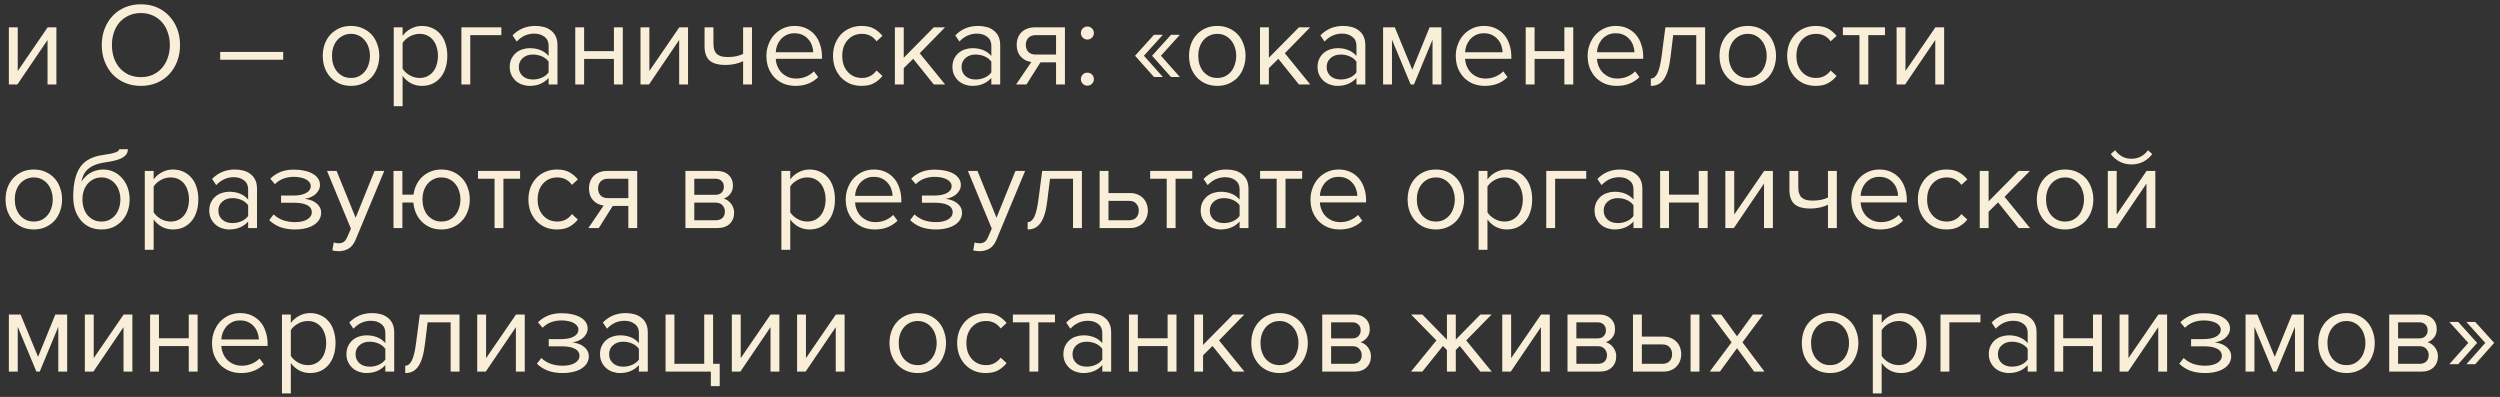 <?xml version="1.0" encoding="UTF-8"?> <svg xmlns="http://www.w3.org/2000/svg" width="296" height="47" viewBox="0 0 296 47" fill="none"><rect x="0" y="0" width="296" height="47" fill="#333333" stroke="none"/> <path d="M1.05 10V3.238H2.1V8.404L5.642 3.238H6.678V10H5.628V4.736L2.058 10H1.05ZM16.682 10.168C15.991 10.168 15.361 10.047 14.792 9.804C14.223 9.561 13.733 9.225 13.322 8.796C12.921 8.357 12.608 7.844 12.384 7.256C12.16 6.668 12.048 6.029 12.048 5.338C12.048 4.647 12.16 4.008 12.384 3.42C12.608 2.832 12.921 2.323 13.322 1.894C13.733 1.455 14.223 1.115 14.792 0.872C15.361 0.629 15.991 0.508 16.682 0.508C17.373 0.508 18.003 0.629 18.572 0.872C19.141 1.115 19.627 1.455 20.028 1.894C20.439 2.323 20.756 2.832 20.98 3.42C21.204 4.008 21.316 4.647 21.316 5.338C21.316 6.029 21.204 6.668 20.98 7.256C20.756 7.844 20.439 8.357 20.028 8.796C19.627 9.225 19.141 9.561 18.572 9.804C18.003 10.047 17.373 10.168 16.682 10.168ZM16.682 9.132C17.205 9.132 17.676 9.039 18.096 8.852C18.516 8.656 18.875 8.39 19.174 8.054C19.473 7.709 19.701 7.307 19.86 6.85C20.028 6.383 20.112 5.879 20.112 5.338C20.112 4.797 20.028 4.293 19.86 3.826C19.701 3.359 19.473 2.958 19.174 2.622C18.875 2.286 18.516 2.025 18.096 1.838C17.676 1.642 17.205 1.544 16.682 1.544C16.159 1.544 15.683 1.642 15.254 1.838C14.834 2.025 14.475 2.286 14.176 2.622C13.877 2.958 13.649 3.359 13.49 3.826C13.331 4.293 13.252 4.797 13.252 5.338C13.252 5.879 13.331 6.383 13.49 6.85C13.649 7.307 13.877 7.709 14.176 8.054C14.475 8.39 14.834 8.656 15.254 8.852C15.683 9.039 16.159 9.132 16.682 9.132ZM26.068 7.074V6.15H33.53V7.074H26.068ZM41.561 10.168C41.047 10.168 40.581 10.075 40.161 9.888C39.75 9.701 39.4 9.449 39.111 9.132C38.821 8.805 38.597 8.427 38.439 7.998C38.289 7.569 38.215 7.107 38.215 6.612C38.215 6.127 38.289 5.669 38.439 5.24C38.597 4.801 38.821 4.423 39.111 4.106C39.4 3.789 39.75 3.537 40.161 3.35C40.581 3.163 41.047 3.07 41.561 3.07C42.074 3.07 42.536 3.163 42.947 3.35C43.367 3.537 43.721 3.789 44.011 4.106C44.3 4.423 44.519 4.801 44.669 5.24C44.827 5.669 44.907 6.127 44.907 6.612C44.907 7.107 44.827 7.569 44.669 7.998C44.519 8.427 44.3 8.805 44.011 9.132C43.721 9.449 43.367 9.701 42.947 9.888C42.536 10.075 42.074 10.168 41.561 10.168ZM41.561 9.23C41.925 9.23 42.242 9.16 42.513 9.02C42.793 8.871 43.026 8.679 43.213 8.446C43.409 8.203 43.553 7.923 43.647 7.606C43.749 7.289 43.801 6.957 43.801 6.612C43.801 6.267 43.749 5.94 43.647 5.632C43.553 5.315 43.409 5.039 43.213 4.806C43.026 4.563 42.793 4.372 42.513 4.232C42.242 4.083 41.925 4.008 41.561 4.008C41.197 4.008 40.875 4.083 40.595 4.232C40.315 4.372 40.077 4.563 39.881 4.806C39.694 5.039 39.549 5.315 39.447 5.632C39.353 5.94 39.307 6.267 39.307 6.612C39.307 6.957 39.353 7.289 39.447 7.606C39.549 7.923 39.694 8.203 39.881 8.446C40.077 8.679 40.315 8.871 40.595 9.02C40.875 9.16 41.197 9.23 41.561 9.23ZM49.95 10.168C49.484 10.168 49.054 10.065 48.662 9.86C48.27 9.655 47.939 9.361 47.668 8.978V12.576H46.618V3.238H47.668V4.246C47.911 3.901 48.233 3.621 48.634 3.406C49.036 3.182 49.474 3.07 49.95 3.07C50.398 3.07 50.804 3.154 51.168 3.322C51.542 3.481 51.859 3.714 52.12 4.022C52.391 4.321 52.596 4.689 52.736 5.128C52.886 5.567 52.96 6.061 52.96 6.612C52.96 7.163 52.886 7.657 52.736 8.096C52.596 8.535 52.391 8.908 52.12 9.216C51.859 9.524 51.542 9.762 51.168 9.93C50.804 10.089 50.398 10.168 49.95 10.168ZM49.684 9.23C50.02 9.23 50.324 9.165 50.594 9.034C50.865 8.903 51.094 8.721 51.28 8.488C51.467 8.255 51.607 7.979 51.7 7.662C51.803 7.335 51.854 6.985 51.854 6.612C51.854 6.239 51.803 5.893 51.7 5.576C51.607 5.259 51.467 4.983 51.28 4.75C51.094 4.517 50.865 4.335 50.594 4.204C50.324 4.073 50.02 4.008 49.684 4.008C49.264 4.008 48.868 4.115 48.494 4.33C48.13 4.535 47.855 4.787 47.668 5.086V8.138C47.855 8.437 48.13 8.693 48.494 8.908C48.868 9.123 49.264 9.23 49.684 9.23ZM59.362 4.162H55.68V10H54.63V3.238H59.362V4.162ZM64.956 10V9.23C64.386 9.855 63.64 10.168 62.716 10.168C62.426 10.168 62.142 10.121 61.862 10.028C61.582 9.935 61.33 9.795 61.106 9.608C60.882 9.412 60.7 9.174 60.56 8.894C60.42 8.614 60.35 8.292 60.35 7.928C60.35 7.555 60.42 7.228 60.56 6.948C60.7 6.668 60.882 6.435 61.106 6.248C61.33 6.061 61.582 5.926 61.862 5.842C62.142 5.749 62.426 5.702 62.716 5.702C63.182 5.702 63.602 5.777 63.976 5.926C64.358 6.075 64.685 6.309 64.956 6.626V5.408C64.956 4.951 64.792 4.601 64.466 4.358C64.148 4.106 63.742 3.98 63.248 3.98C62.454 3.98 61.764 4.293 61.176 4.918L60.686 4.19C61.404 3.443 62.305 3.07 63.388 3.07C63.742 3.07 64.078 3.112 64.396 3.196C64.713 3.28 64.988 3.415 65.222 3.602C65.464 3.779 65.656 4.013 65.796 4.302C65.936 4.591 66.006 4.941 66.006 5.352V10H64.956ZM63.094 9.412C63.467 9.412 63.817 9.342 64.144 9.202C64.48 9.062 64.75 8.852 64.956 8.572V7.298C64.75 7.018 64.48 6.808 64.144 6.668C63.817 6.528 63.467 6.458 63.094 6.458C62.599 6.458 62.198 6.598 61.89 6.878C61.582 7.149 61.428 7.503 61.428 7.942C61.428 8.371 61.582 8.726 61.89 9.006C62.198 9.277 62.599 9.412 63.094 9.412ZM68.111 10V3.238H69.16V6.052H72.689V3.238H73.739V10H72.689V6.976H69.16V10H68.111ZM75.835 10V3.238H76.885V8.404L80.427 3.238H81.463V10H80.413V4.736L76.843 10H75.835ZM84.47 3.238V5.142C84.47 5.459 84.507 5.721 84.582 5.926C84.656 6.131 84.764 6.295 84.904 6.416C85.053 6.537 85.235 6.626 85.45 6.682C85.664 6.729 85.912 6.752 86.192 6.752C86.546 6.752 86.882 6.719 87.2 6.654C87.517 6.579 87.778 6.491 87.984 6.388V3.238H89.034V10H87.984V7.242C87.732 7.373 87.424 7.48 87.06 7.564C86.696 7.648 86.318 7.69 85.926 7.69C85.039 7.69 84.4 7.513 84.008 7.158C83.616 6.803 83.42 6.239 83.42 5.464V3.238H84.47ZM94.186 10.168C93.682 10.168 93.22 10.084 92.8 9.916C92.38 9.739 92.016 9.496 91.708 9.188C91.409 8.871 91.171 8.497 90.994 8.068C90.826 7.629 90.742 7.144 90.742 6.612C90.742 6.127 90.826 5.669 90.994 5.24C91.162 4.801 91.391 4.423 91.68 4.106C91.979 3.789 92.329 3.537 92.73 3.35C93.141 3.163 93.589 3.07 94.074 3.07C94.587 3.07 95.045 3.163 95.446 3.35C95.847 3.537 96.188 3.793 96.468 4.12C96.748 4.447 96.958 4.834 97.098 5.282C97.247 5.721 97.322 6.192 97.322 6.696V6.962H91.848C91.867 7.279 91.937 7.583 92.058 7.872C92.179 8.152 92.343 8.399 92.548 8.614C92.763 8.819 93.015 8.987 93.304 9.118C93.593 9.239 93.92 9.3 94.284 9.3C94.676 9.3 95.054 9.225 95.418 9.076C95.782 8.927 96.099 8.717 96.37 8.446L96.874 9.132C96.538 9.468 96.146 9.725 95.698 9.902C95.25 10.079 94.746 10.168 94.186 10.168ZM96.286 6.192C96.286 5.94 96.239 5.683 96.146 5.422C96.062 5.151 95.927 4.909 95.74 4.694C95.563 4.47 95.334 4.288 95.054 4.148C94.774 4.008 94.443 3.938 94.06 3.938C93.696 3.938 93.379 4.008 93.108 4.148C92.837 4.288 92.609 4.465 92.422 4.68C92.245 4.895 92.105 5.137 92.002 5.408C91.909 5.669 91.857 5.931 91.848 6.192H96.286ZM102.005 10.168C101.501 10.168 101.039 10.079 100.619 9.902C100.208 9.715 99.853 9.463 99.555 9.146C99.265 8.829 99.037 8.455 98.869 8.026C98.71 7.587 98.631 7.116 98.631 6.612C98.631 6.108 98.71 5.641 98.869 5.212C99.037 4.783 99.265 4.409 99.555 4.092C99.853 3.775 100.208 3.527 100.619 3.35C101.039 3.163 101.501 3.07 102.005 3.07C102.621 3.07 103.12 3.182 103.503 3.406C103.895 3.63 104.221 3.91 104.483 4.246L103.783 4.89C103.559 4.582 103.302 4.358 103.013 4.218C102.733 4.078 102.415 4.008 102.061 4.008C101.697 4.008 101.37 4.073 101.081 4.204C100.801 4.335 100.558 4.517 100.353 4.75C100.147 4.983 99.989 5.259 99.877 5.576C99.774 5.893 99.723 6.239 99.723 6.612C99.723 6.985 99.774 7.335 99.877 7.662C99.989 7.979 100.147 8.255 100.353 8.488C100.558 8.721 100.801 8.903 101.081 9.034C101.37 9.165 101.697 9.23 102.061 9.23C102.77 9.23 103.344 8.936 103.783 8.348L104.483 8.992C104.221 9.328 103.895 9.608 103.503 9.832C103.12 10.056 102.621 10.168 102.005 10.168ZM110.56 10L108.124 6.962L107.004 8.068V10H105.954V3.238H107.004V6.836L110.56 3.238H111.89L108.894 6.304L111.904 10H110.56ZM117.374 10V9.23C116.804 9.855 116.058 10.168 115.134 10.168C114.844 10.168 114.56 10.121 114.28 10.028C114 9.935 113.748 9.795 113.524 9.608C113.3 9.412 113.118 9.174 112.978 8.894C112.838 8.614 112.768 8.292 112.768 7.928C112.768 7.555 112.838 7.228 112.978 6.948C113.118 6.668 113.3 6.435 113.524 6.248C113.748 6.061 114 5.926 114.28 5.842C114.56 5.749 114.844 5.702 115.134 5.702C115.6 5.702 116.02 5.777 116.394 5.926C116.776 6.075 117.103 6.309 117.374 6.626V5.408C117.374 4.951 117.21 4.601 116.884 4.358C116.566 4.106 116.16 3.98 115.666 3.98C114.872 3.98 114.182 4.293 113.594 4.918L113.104 4.19C113.822 3.443 114.723 3.07 115.806 3.07C116.16 3.07 116.496 3.112 116.814 3.196C117.131 3.28 117.406 3.415 117.64 3.602C117.882 3.779 118.074 4.013 118.214 4.302C118.354 4.591 118.424 4.941 118.424 5.352V10H117.374ZM115.512 9.412C115.885 9.412 116.235 9.342 116.562 9.202C116.898 9.062 117.168 8.852 117.374 8.572V7.298C117.168 7.018 116.898 6.808 116.562 6.668C116.235 6.528 115.885 6.458 115.512 6.458C115.017 6.458 114.616 6.598 114.308 6.878C114 7.149 113.846 7.503 113.846 7.942C113.846 8.371 114 8.726 114.308 9.006C114.616 9.277 115.017 9.412 115.512 9.412ZM120.305 10L122.111 7.34C121.607 7.275 121.191 7.065 120.865 6.71C120.538 6.346 120.375 5.879 120.375 5.31C120.375 5.021 120.421 4.75 120.515 4.498C120.608 4.246 120.743 4.027 120.921 3.84C121.107 3.653 121.331 3.509 121.593 3.406C121.863 3.294 122.171 3.238 122.517 3.238H126.087V10H125.037V7.382H123.189L121.537 10H120.305ZM125.037 6.458V4.162H122.629C122.255 4.162 121.966 4.269 121.761 4.484C121.555 4.699 121.453 4.974 121.453 5.31C121.453 5.646 121.551 5.921 121.747 6.136C121.943 6.351 122.237 6.458 122.629 6.458H125.037ZM128.745 4.68C128.53 4.68 128.348 4.605 128.199 4.456C128.049 4.307 127.975 4.125 127.975 3.91C127.975 3.695 128.049 3.513 128.199 3.364C128.348 3.215 128.53 3.14 128.745 3.14C128.959 3.14 129.141 3.215 129.291 3.364C129.44 3.513 129.515 3.695 129.515 3.91C129.515 4.125 129.44 4.307 129.291 4.456C129.141 4.605 128.959 4.68 128.745 4.68ZM128.745 10.14C128.53 10.14 128.348 10.065 128.199 9.916C128.049 9.767 127.975 9.585 127.975 9.37C127.975 9.155 128.049 8.973 128.199 8.824C128.348 8.675 128.53 8.6 128.745 8.6C128.959 8.6 129.141 8.675 129.291 8.824C129.44 8.973 129.515 9.155 129.515 9.37C129.515 9.585 129.44 9.767 129.291 9.916C129.141 10.065 128.959 10.14 128.745 10.14ZM138.647 9.118L136.407 6.598L138.647 4.12H139.697L137.457 6.598L139.697 9.118H138.647ZM136.631 9.118L134.391 6.598L136.631 4.12H137.681L135.441 6.598L137.681 9.118H136.631ZM144.127 10.168C143.614 10.168 143.147 10.075 142.727 9.888C142.316 9.701 141.966 9.449 141.677 9.132C141.388 8.805 141.164 8.427 141.005 7.998C140.856 7.569 140.781 7.107 140.781 6.612C140.781 6.127 140.856 5.669 141.005 5.24C141.164 4.801 141.388 4.423 141.677 4.106C141.966 3.789 142.316 3.537 142.727 3.35C143.147 3.163 143.614 3.07 144.127 3.07C144.64 3.07 145.102 3.163 145.513 3.35C145.933 3.537 146.288 3.789 146.577 4.106C146.866 4.423 147.086 4.801 147.235 5.24C147.394 5.669 147.473 6.127 147.473 6.612C147.473 7.107 147.394 7.569 147.235 7.998C147.086 8.427 146.866 8.805 146.577 9.132C146.288 9.449 145.933 9.701 145.513 9.888C145.102 10.075 144.64 10.168 144.127 10.168ZM144.127 9.23C144.491 9.23 144.808 9.16 145.079 9.02C145.359 8.871 145.592 8.679 145.779 8.446C145.975 8.203 146.12 7.923 146.213 7.606C146.316 7.289 146.367 6.957 146.367 6.612C146.367 6.267 146.316 5.94 146.213 5.632C146.12 5.315 145.975 5.039 145.779 4.806C145.592 4.563 145.359 4.372 145.079 4.232C144.808 4.083 144.491 4.008 144.127 4.008C143.763 4.008 143.441 4.083 143.161 4.232C142.881 4.372 142.643 4.563 142.447 4.806C142.26 5.039 142.116 5.315 142.013 5.632C141.92 5.94 141.873 6.267 141.873 6.612C141.873 6.957 141.92 7.289 142.013 7.606C142.116 7.923 142.26 8.203 142.447 8.446C142.643 8.679 142.881 8.871 143.161 9.02C143.441 9.16 143.763 9.23 144.127 9.23ZM153.791 10L151.355 6.962L150.235 8.068V10H149.185V3.238H150.235V6.836L153.791 3.238H155.121L152.125 6.304L155.135 10H153.791ZM160.604 10V9.23C160.035 9.855 159.288 10.168 158.364 10.168C158.075 10.168 157.79 10.121 157.51 10.028C157.23 9.935 156.978 9.795 156.754 9.608C156.53 9.412 156.348 9.174 156.208 8.894C156.068 8.614 155.998 8.292 155.998 7.928C155.998 7.555 156.068 7.228 156.208 6.948C156.348 6.668 156.53 6.435 156.754 6.248C156.978 6.061 157.23 5.926 157.51 5.842C157.79 5.749 158.075 5.702 158.364 5.702C158.831 5.702 159.251 5.777 159.624 5.926C160.007 6.075 160.334 6.309 160.604 6.626V5.408C160.604 4.951 160.441 4.601 160.114 4.358C159.797 4.106 159.391 3.98 158.896 3.98C158.103 3.98 157.412 4.293 156.824 4.918L156.334 4.19C157.053 3.443 157.954 3.07 159.036 3.07C159.391 3.07 159.727 3.112 160.044 3.196C160.362 3.28 160.637 3.415 160.87 3.602C161.113 3.779 161.304 4.013 161.444 4.302C161.584 4.591 161.654 4.941 161.654 5.352V10H160.604ZM158.742 9.412C159.116 9.412 159.466 9.342 159.792 9.202C160.128 9.062 160.399 8.852 160.604 8.572V7.298C160.399 7.018 160.128 6.808 159.792 6.668C159.466 6.528 159.116 6.458 158.742 6.458C158.248 6.458 157.846 6.598 157.538 6.878C157.23 7.149 157.076 7.503 157.076 7.942C157.076 8.371 157.23 8.726 157.538 9.006C157.846 9.277 158.248 9.412 158.742 9.412ZM169.611 10V4.694L167.413 10H167.021L164.809 4.694V10H163.759V3.238H165.145L167.217 8.25L169.261 3.238H170.661V10H169.611ZM175.807 10.168C175.303 10.168 174.841 10.084 174.421 9.916C174.001 9.739 173.637 9.496 173.329 9.188C173.03 8.871 172.792 8.497 172.615 8.068C172.447 7.629 172.363 7.144 172.363 6.612C172.363 6.127 172.447 5.669 172.615 5.24C172.783 4.801 173.012 4.423 173.301 4.106C173.6 3.789 173.95 3.537 174.351 3.35C174.762 3.163 175.21 3.07 175.695 3.07C176.208 3.07 176.666 3.163 177.067 3.35C177.468 3.537 177.809 3.793 178.089 4.12C178.369 4.447 178.579 4.834 178.719 5.282C178.868 5.721 178.943 6.192 178.943 6.696V6.962H173.469C173.488 7.279 173.558 7.583 173.679 7.872C173.8 8.152 173.964 8.399 174.169 8.614C174.384 8.819 174.636 8.987 174.925 9.118C175.214 9.239 175.541 9.3 175.905 9.3C176.297 9.3 176.675 9.225 177.039 9.076C177.403 8.927 177.72 8.717 177.991 8.446L178.495 9.132C178.159 9.468 177.767 9.725 177.319 9.902C176.871 10.079 176.367 10.168 175.807 10.168ZM177.907 6.192C177.907 5.94 177.86 5.683 177.767 5.422C177.683 5.151 177.548 4.909 177.361 4.694C177.184 4.47 176.955 4.288 176.675 4.148C176.395 4.008 176.064 3.938 175.681 3.938C175.317 3.938 175 4.008 174.729 4.148C174.458 4.288 174.23 4.465 174.043 4.68C173.866 4.895 173.726 5.137 173.623 5.408C173.53 5.669 173.478 5.931 173.469 6.192H177.907ZM180.644 10V3.238H181.694V6.052H185.222V3.238H186.272V10H185.222V6.976H181.694V10H180.644ZM191.42 10.168C190.916 10.168 190.454 10.084 190.034 9.916C189.614 9.739 189.25 9.496 188.942 9.188C188.644 8.871 188.406 8.497 188.228 8.068C188.06 7.629 187.976 7.144 187.976 6.612C187.976 6.127 188.06 5.669 188.228 5.24C188.396 4.801 188.625 4.423 188.914 4.106C189.213 3.789 189.563 3.537 189.964 3.35C190.375 3.163 190.823 3.07 191.308 3.07C191.822 3.07 192.279 3.163 192.68 3.35C193.082 3.537 193.422 3.793 193.702 4.12C193.982 4.447 194.192 4.834 194.332 5.282C194.482 5.721 194.556 6.192 194.556 6.696V6.962H189.082C189.101 7.279 189.171 7.583 189.292 7.872C189.414 8.152 189.577 8.399 189.782 8.614C189.997 8.819 190.249 8.987 190.538 9.118C190.828 9.239 191.154 9.3 191.518 9.3C191.91 9.3 192.288 9.225 192.652 9.076C193.016 8.927 193.334 8.717 193.604 8.446L194.108 9.132C193.772 9.468 193.38 9.725 192.932 9.902C192.484 10.079 191.98 10.168 191.42 10.168ZM193.52 6.192C193.52 5.94 193.474 5.683 193.38 5.422C193.296 5.151 193.161 4.909 192.974 4.694C192.797 4.47 192.568 4.288 192.288 4.148C192.008 4.008 191.677 3.938 191.294 3.938C190.93 3.938 190.613 4.008 190.342 4.148C190.072 4.288 189.843 4.465 189.656 4.68C189.479 4.895 189.339 5.137 189.236 5.408C189.143 5.669 189.092 5.931 189.082 6.192H193.52ZM195.459 9.3C195.776 9.3 196.038 9.095 196.243 8.684C196.448 8.273 196.616 7.569 196.747 6.57L197.181 3.238H201.885V10H200.835V4.162H198.105L197.797 6.696C197.722 7.331 197.62 7.867 197.489 8.306C197.358 8.745 197.195 9.104 196.999 9.384C196.812 9.655 196.588 9.855 196.327 9.986C196.075 10.107 195.786 10.168 195.459 10.168V9.3ZM206.936 10.168C206.422 10.168 205.956 10.075 205.536 9.888C205.125 9.701 204.775 9.449 204.486 9.132C204.196 8.805 203.972 8.427 203.814 7.998C203.664 7.569 203.59 7.107 203.59 6.612C203.59 6.127 203.664 5.669 203.814 5.24C203.972 4.801 204.196 4.423 204.486 4.106C204.775 3.789 205.125 3.537 205.536 3.35C205.956 3.163 206.422 3.07 206.936 3.07C207.449 3.07 207.911 3.163 208.322 3.35C208.742 3.537 209.096 3.789 209.386 4.106C209.675 4.423 209.894 4.801 210.044 5.24C210.202 5.669 210.282 6.127 210.282 6.612C210.282 7.107 210.202 7.569 210.044 7.998C209.894 8.427 209.675 8.805 209.386 9.132C209.096 9.449 208.742 9.701 208.322 9.888C207.911 10.075 207.449 10.168 206.936 10.168ZM206.936 9.23C207.3 9.23 207.617 9.16 207.888 9.02C208.168 8.871 208.401 8.679 208.588 8.446C208.784 8.203 208.928 7.923 209.022 7.606C209.124 7.289 209.176 6.957 209.176 6.612C209.176 6.267 209.124 5.94 209.022 5.632C208.928 5.315 208.784 5.039 208.588 4.806C208.401 4.563 208.168 4.372 207.888 4.232C207.617 4.083 207.3 4.008 206.936 4.008C206.572 4.008 206.25 4.083 205.97 4.232C205.69 4.372 205.452 4.563 205.256 4.806C205.069 5.039 204.924 5.315 204.822 5.632C204.728 5.94 204.682 6.267 204.682 6.612C204.682 6.957 204.728 7.289 204.822 7.606C204.924 7.923 205.069 8.203 205.256 8.446C205.452 8.679 205.69 8.871 205.97 9.02C206.25 9.16 206.572 9.23 206.936 9.23ZM214.975 10.168C214.471 10.168 214.009 10.079 213.589 9.902C213.179 9.715 212.824 9.463 212.525 9.146C212.236 8.829 212.007 8.455 211.839 8.026C211.681 7.587 211.601 7.116 211.601 6.612C211.601 6.108 211.681 5.641 211.839 5.212C212.007 4.783 212.236 4.409 212.525 4.092C212.824 3.775 213.179 3.527 213.589 3.35C214.009 3.163 214.471 3.07 214.975 3.07C215.591 3.07 216.091 3.182 216.473 3.406C216.865 3.63 217.192 3.91 217.453 4.246L216.753 4.89C216.529 4.582 216.273 4.358 215.983 4.218C215.703 4.078 215.386 4.008 215.031 4.008C214.667 4.008 214.341 4.073 214.051 4.204C213.771 4.335 213.529 4.517 213.323 4.75C213.118 4.983 212.959 5.259 212.847 5.576C212.745 5.893 212.693 6.239 212.693 6.612C212.693 6.985 212.745 7.335 212.847 7.662C212.959 7.979 213.118 8.255 213.323 8.488C213.529 8.721 213.771 8.903 214.051 9.034C214.341 9.165 214.667 9.23 215.031 9.23C215.741 9.23 216.315 8.936 216.753 8.348L217.453 8.992C217.192 9.328 216.865 9.608 216.473 9.832C216.091 10.056 215.591 10.168 214.975 10.168ZM220.157 10V4.162H218.197V3.238H223.181V4.162H221.207V10H220.157ZM224.558 10V3.238H225.608V8.404L229.15 3.238H230.186V10H229.136V4.736L225.566 10H224.558ZM4.004 27.168C3.491 27.168 3.024 27.075 2.604 26.888C2.193 26.701 1.843 26.449 1.554 26.132C1.265 25.805 1.041 25.427 0.882 24.998C0.733 24.569 0.658 24.107 0.658 23.612C0.658 23.127 0.733 22.669 0.882 22.24C1.041 21.801 1.265 21.423 1.554 21.106C1.843 20.789 2.193 20.537 2.604 20.35C3.024 20.163 3.491 20.07 4.004 20.07C4.517 20.07 4.979 20.163 5.39 20.35C5.81 20.537 6.165 20.789 6.454 21.106C6.743 21.423 6.963 21.801 7.112 22.24C7.271 22.669 7.35 23.127 7.35 23.612C7.35 24.107 7.271 24.569 7.112 24.998C6.963 25.427 6.743 25.805 6.454 26.132C6.165 26.449 5.81 26.701 5.39 26.888C4.979 27.075 4.517 27.168 4.004 27.168ZM4.004 26.23C4.368 26.23 4.685 26.16 4.956 26.02C5.236 25.871 5.469 25.679 5.656 25.446C5.852 25.203 5.997 24.923 6.09 24.606C6.193 24.289 6.244 23.957 6.244 23.612C6.244 23.267 6.193 22.94 6.09 22.632C5.997 22.315 5.852 22.039 5.656 21.806C5.469 21.563 5.236 21.372 4.956 21.232C4.685 21.083 4.368 21.008 4.004 21.008C3.64 21.008 3.318 21.083 3.038 21.232C2.758 21.372 2.52 21.563 2.324 21.806C2.137 22.039 1.993 22.315 1.89 22.632C1.797 22.94 1.75 23.267 1.75 23.612C1.75 23.957 1.797 24.289 1.89 24.606C1.993 24.923 2.137 25.203 2.324 25.446C2.52 25.679 2.758 25.871 3.038 26.02C3.318 26.16 3.64 26.23 4.004 26.23ZM12.016 26.23C12.38 26.23 12.697 26.16 12.968 26.02C13.248 25.871 13.481 25.679 13.668 25.446C13.864 25.203 14.008 24.923 14.102 24.606C14.204 24.289 14.256 23.953 14.256 23.598C14.256 23.262 14.204 22.94 14.102 22.632C14.008 22.315 13.864 22.039 13.668 21.806C13.481 21.563 13.248 21.372 12.968 21.232C12.697 21.083 12.38 21.008 12.016 21.008C11.652 21.008 11.33 21.083 11.05 21.232C10.77 21.372 10.532 21.563 10.336 21.806C10.149 22.039 10.004 22.315 9.902 22.632C9.808 22.94 9.762 23.262 9.762 23.598C9.762 23.953 9.808 24.289 9.902 24.606C10.004 24.923 10.149 25.203 10.336 25.446C10.532 25.679 10.77 25.871 11.05 26.02C11.33 26.16 11.652 26.23 12.016 26.23ZM12.016 27.168C11.493 27.168 11.026 27.075 10.616 26.888C10.205 26.692 9.855 26.421 9.566 26.076C9.276 25.731 9.052 25.325 8.894 24.858C8.744 24.382 8.67 23.864 8.67 23.304C8.67 22.483 8.744 21.778 8.894 21.19C9.043 20.593 9.262 20.098 9.552 19.706C9.85 19.314 10.219 19.011 10.658 18.796C11.106 18.572 11.624 18.423 12.212 18.348C12.585 18.292 12.893 18.241 13.136 18.194C13.378 18.138 13.57 18.082 13.71 18.026C13.859 17.97 13.962 17.914 14.018 17.858C14.083 17.802 14.116 17.737 14.116 17.662H15.138C15.138 17.942 15.054 18.175 14.886 18.362C14.718 18.539 14.503 18.684 14.242 18.796C13.98 18.908 13.691 18.997 13.374 19.062C13.066 19.127 12.767 19.179 12.478 19.216C11.974 19.291 11.554 19.398 11.218 19.538C10.882 19.678 10.606 19.846 10.392 20.042C10.177 20.238 10.009 20.462 9.888 20.714C9.776 20.957 9.692 21.223 9.636 21.512C9.757 21.316 9.902 21.134 10.07 20.966C10.238 20.789 10.429 20.635 10.644 20.504C10.858 20.373 11.092 20.271 11.344 20.196C11.605 20.112 11.885 20.07 12.184 20.07C12.66 20.07 13.094 20.163 13.486 20.35C13.878 20.537 14.209 20.793 14.48 21.12C14.76 21.437 14.974 21.811 15.124 22.24C15.273 22.669 15.348 23.122 15.348 23.598C15.348 24.083 15.273 24.545 15.124 24.984C14.974 25.413 14.755 25.791 14.466 26.118C14.176 26.435 13.826 26.692 13.416 26.888C13.005 27.075 12.538 27.168 12.016 27.168ZM20.474 27.168C20.007 27.168 19.578 27.065 19.186 26.86C18.794 26.655 18.462 26.361 18.192 25.978V29.576H17.142V20.238H18.192V21.246C18.434 20.901 18.756 20.621 19.158 20.406C19.559 20.182 19.998 20.07 20.474 20.07C20.922 20.07 21.328 20.154 21.692 20.322C22.065 20.481 22.383 20.714 22.644 21.022C22.915 21.321 23.12 21.689 23.26 22.128C23.409 22.567 23.484 23.061 23.484 23.612C23.484 24.163 23.409 24.657 23.26 25.096C23.12 25.535 22.915 25.908 22.644 26.216C22.383 26.524 22.065 26.762 21.692 26.93C21.328 27.089 20.922 27.168 20.474 27.168ZM20.208 26.23C20.544 26.23 20.847 26.165 21.118 26.034C21.389 25.903 21.617 25.721 21.804 25.488C21.991 25.255 22.131 24.979 22.224 24.662C22.326 24.335 22.378 23.985 22.378 23.612C22.378 23.239 22.326 22.893 22.224 22.576C22.131 22.259 21.991 21.983 21.804 21.75C21.617 21.517 21.389 21.335 21.118 21.204C20.847 21.073 20.544 21.008 20.208 21.008C19.788 21.008 19.391 21.115 19.018 21.33C18.654 21.535 18.378 21.787 18.192 22.086V25.138C18.378 25.437 18.654 25.693 19.018 25.908C19.391 26.123 19.788 26.23 20.208 26.23ZM29.381 27V26.23C28.812 26.855 28.066 27.168 27.142 27.168C26.852 27.168 26.567 27.121 26.288 27.028C26.008 26.935 25.756 26.795 25.532 26.608C25.308 26.412 25.125 26.174 24.985 25.894C24.846 25.614 24.776 25.292 24.776 24.928C24.776 24.555 24.846 24.228 24.985 23.948C25.125 23.668 25.308 23.435 25.532 23.248C25.756 23.061 26.008 22.926 26.288 22.842C26.567 22.749 26.852 22.702 27.142 22.702C27.608 22.702 28.028 22.777 28.401 22.926C28.784 23.075 29.111 23.309 29.381 23.626V22.408C29.381 21.951 29.218 21.601 28.892 21.358C28.574 21.106 28.168 20.98 27.674 20.98C26.88 20.98 26.189 21.293 25.602 21.918L25.111 21.19C25.83 20.443 26.731 20.07 27.814 20.07C28.168 20.07 28.504 20.112 28.822 20.196C29.139 20.28 29.414 20.415 29.648 20.602C29.89 20.779 30.081 21.013 30.221 21.302C30.361 21.591 30.431 21.941 30.431 22.352V27H29.381ZM27.52 26.412C27.893 26.412 28.243 26.342 28.57 26.202C28.905 26.062 29.176 25.852 29.381 25.572V24.298C29.176 24.018 28.905 23.808 28.57 23.668C28.243 23.528 27.893 23.458 27.52 23.458C27.025 23.458 26.623 23.598 26.316 23.878C26.008 24.149 25.854 24.503 25.854 24.942C25.854 25.371 26.008 25.726 26.316 26.006C26.623 26.277 27.025 26.412 27.52 26.412ZM34.93 27.168C34.249 27.168 33.652 27.07 33.138 26.874C32.634 26.669 32.214 26.398 31.878 26.062L32.396 25.39C32.714 25.689 33.087 25.917 33.516 26.076C33.955 26.225 34.426 26.3 34.93 26.3C35.537 26.3 36.018 26.193 36.372 25.978C36.736 25.763 36.918 25.479 36.918 25.124C36.918 24.919 36.862 24.746 36.75 24.606C36.638 24.457 36.484 24.34 36.288 24.256C36.102 24.163 35.878 24.097 35.616 24.06C35.364 24.023 35.089 24.004 34.79 24.004H33.278V23.15H34.79C35.07 23.15 35.332 23.127 35.574 23.08C35.817 23.033 36.027 22.963 36.204 22.87C36.391 22.777 36.536 22.66 36.638 22.52C36.741 22.38 36.792 22.212 36.792 22.016C36.792 21.857 36.741 21.713 36.638 21.582C36.536 21.442 36.396 21.325 36.218 21.232C36.05 21.139 35.845 21.069 35.602 21.022C35.36 20.966 35.098 20.938 34.818 20.938C33.876 20.938 33.12 21.227 32.55 21.806L32.004 21.162C32.322 20.835 32.709 20.574 33.166 20.378C33.624 20.182 34.16 20.084 34.776 20.084C35.234 20.084 35.649 20.126 36.022 20.21C36.405 20.285 36.732 20.401 37.002 20.56C37.282 20.709 37.497 20.896 37.646 21.12C37.805 21.344 37.884 21.601 37.884 21.89C37.884 22.142 37.824 22.366 37.702 22.562C37.59 22.758 37.446 22.926 37.268 23.066C37.091 23.197 36.895 23.304 36.68 23.388C36.466 23.463 36.26 23.514 36.064 23.542C36.26 23.561 36.47 23.603 36.694 23.668C36.928 23.733 37.142 23.836 37.338 23.976C37.534 24.107 37.698 24.275 37.828 24.48C37.959 24.676 38.024 24.914 38.024 25.194C38.024 25.474 37.954 25.735 37.814 25.978C37.674 26.221 37.469 26.431 37.198 26.608C36.937 26.785 36.615 26.921 36.232 27.014C35.85 27.117 35.416 27.168 34.93 27.168ZM39.518 28.694C39.592 28.731 39.686 28.759 39.798 28.778C39.91 28.797 40.008 28.806 40.092 28.806C40.325 28.806 40.521 28.755 40.68 28.652C40.838 28.559 40.978 28.372 41.1 28.092L41.548 27.07L38.72 20.238H39.854L42.108 25.782L44.348 20.238H45.496L42.108 28.372C41.902 28.867 41.632 29.217 41.296 29.422C40.96 29.627 40.568 29.735 40.12 29.744C40.008 29.744 39.877 29.735 39.728 29.716C39.578 29.697 39.452 29.674 39.35 29.646L39.518 28.694ZM52.261 27.168C51.785 27.168 51.351 27.089 50.959 26.93C50.567 26.762 50.226 26.533 49.937 26.244C49.648 25.955 49.419 25.619 49.251 25.236C49.083 24.844 48.98 24.424 48.943 23.976H47.641V27H46.591V20.238H47.641V23.052H48.957C49.013 22.632 49.13 22.24 49.307 21.876C49.484 21.512 49.713 21.199 49.993 20.938C50.282 20.667 50.614 20.457 50.987 20.308C51.37 20.149 51.794 20.07 52.261 20.07C52.774 20.07 53.236 20.163 53.647 20.35C54.067 20.537 54.422 20.789 54.711 21.106C55.01 21.423 55.234 21.801 55.383 22.24C55.542 22.669 55.621 23.127 55.621 23.612C55.621 24.107 55.542 24.569 55.383 24.998C55.234 25.427 55.01 25.805 54.711 26.132C54.422 26.449 54.067 26.701 53.647 26.888C53.236 27.075 52.774 27.168 52.261 27.168ZM52.261 26.23C52.625 26.23 52.947 26.16 53.227 26.02C53.507 25.871 53.74 25.679 53.927 25.446C54.123 25.203 54.268 24.923 54.361 24.606C54.464 24.289 54.515 23.957 54.515 23.612C54.515 23.267 54.464 22.94 54.361 22.632C54.268 22.315 54.123 22.039 53.927 21.806C53.74 21.563 53.507 21.372 53.227 21.232C52.947 21.083 52.625 21.008 52.261 21.008C51.906 21.008 51.589 21.083 51.309 21.232C51.029 21.372 50.791 21.563 50.595 21.806C50.408 22.039 50.264 22.315 50.161 22.632C50.068 22.94 50.021 23.267 50.021 23.612C50.021 23.957 50.068 24.289 50.161 24.606C50.264 24.923 50.408 25.203 50.595 25.446C50.791 25.679 51.029 25.871 51.309 26.02C51.589 26.16 51.906 26.23 52.261 26.23ZM58.555 27V21.162H56.595V20.238H61.579V21.162H59.605V27H58.555ZM65.938 27.168C65.434 27.168 64.972 27.079 64.552 26.902C64.142 26.715 63.787 26.463 63.488 26.146C63.199 25.829 62.97 25.455 62.802 25.026C62.644 24.587 62.564 24.116 62.564 23.612C62.564 23.108 62.644 22.641 62.802 22.212C62.97 21.783 63.199 21.409 63.488 21.092C63.787 20.775 64.142 20.527 64.552 20.35C64.972 20.163 65.434 20.07 65.938 20.07C66.554 20.07 67.054 20.182 67.436 20.406C67.828 20.63 68.155 20.91 68.416 21.246L67.716 21.89C67.492 21.582 67.236 21.358 66.946 21.218C66.666 21.078 66.349 21.008 65.994 21.008C65.63 21.008 65.304 21.073 65.014 21.204C64.734 21.335 64.492 21.517 64.286 21.75C64.081 21.983 63.922 22.259 63.81 22.576C63.708 22.893 63.656 23.239 63.656 23.612C63.656 23.985 63.708 24.335 63.81 24.662C63.922 24.979 64.081 25.255 64.286 25.488C64.492 25.721 64.734 25.903 65.014 26.034C65.304 26.165 65.63 26.23 65.994 26.23C66.704 26.23 67.278 25.936 67.716 25.348L68.416 25.992C68.155 26.328 67.828 26.608 67.436 26.832C67.054 27.056 66.554 27.168 65.938 27.168ZM69.664 27L71.47 24.34C70.966 24.275 70.551 24.065 70.224 23.71C69.897 23.346 69.734 22.879 69.734 22.31C69.734 22.021 69.781 21.75 69.874 21.498C69.967 21.246 70.103 21.027 70.28 20.84C70.467 20.653 70.691 20.509 70.952 20.406C71.223 20.294 71.531 20.238 71.876 20.238H75.446V27H74.396V24.382H72.548L70.896 27H69.664ZM74.396 23.458V21.162H71.988C71.615 21.162 71.325 21.269 71.12 21.484C70.915 21.699 70.812 21.974 70.812 22.31C70.812 22.646 70.91 22.921 71.106 23.136C71.302 23.351 71.596 23.458 71.988 23.458H74.396ZM81.153 27V20.238H84.877C85.475 20.238 85.942 20.401 86.278 20.728C86.614 21.045 86.781 21.461 86.781 21.974C86.781 22.385 86.669 22.721 86.445 22.982C86.231 23.243 85.979 23.421 85.689 23.514C85.858 23.561 86.016 23.635 86.165 23.738C86.315 23.841 86.445 23.967 86.558 24.116C86.669 24.265 86.758 24.429 86.823 24.606C86.889 24.783 86.921 24.97 86.921 25.166C86.921 25.717 86.749 26.16 86.403 26.496C86.058 26.832 85.573 27 84.948 27H81.153ZM84.737 26.076C85.073 26.076 85.34 25.987 85.535 25.81C85.731 25.623 85.829 25.367 85.829 25.04C85.829 24.769 85.736 24.527 85.549 24.312C85.363 24.097 85.092 23.99 84.737 23.99H82.204V26.076H84.737ZM84.695 23.066C85.022 23.066 85.269 22.977 85.438 22.8C85.615 22.623 85.704 22.399 85.704 22.128C85.704 21.829 85.615 21.596 85.438 21.428C85.269 21.251 85.022 21.162 84.695 21.162H82.204V23.066H84.695ZM95.847 27.168C95.38 27.168 94.951 27.065 94.559 26.86C94.167 26.655 93.835 26.361 93.565 25.978V29.576H92.515V20.238H93.565V21.246C93.808 20.901 94.129 20.621 94.531 20.406C94.932 20.182 95.371 20.07 95.847 20.07C96.295 20.07 96.701 20.154 97.065 20.322C97.438 20.481 97.755 20.714 98.017 21.022C98.287 21.321 98.493 21.689 98.633 22.128C98.782 22.567 98.857 23.061 98.857 23.612C98.857 24.163 98.782 24.657 98.633 25.096C98.493 25.535 98.287 25.908 98.017 26.216C97.755 26.524 97.438 26.762 97.065 26.93C96.701 27.089 96.295 27.168 95.847 27.168ZM95.581 26.23C95.917 26.23 96.22 26.165 96.491 26.034C96.761 25.903 96.99 25.721 97.177 25.488C97.364 25.255 97.504 24.979 97.597 24.662C97.7 24.335 97.751 23.985 97.751 23.612C97.751 23.239 97.7 22.893 97.597 22.576C97.504 22.259 97.364 21.983 97.177 21.75C96.99 21.517 96.761 21.335 96.491 21.204C96.22 21.073 95.917 21.008 95.581 21.008C95.161 21.008 94.764 21.115 94.391 21.33C94.027 21.535 93.751 21.787 93.565 22.086V25.138C93.751 25.437 94.027 25.693 94.391 25.908C94.764 26.123 95.161 26.23 95.581 26.23ZM103.579 27.168C103.075 27.168 102.613 27.084 102.193 26.916C101.773 26.739 101.409 26.496 101.101 26.188C100.802 25.871 100.564 25.497 100.387 25.068C100.219 24.629 100.135 24.144 100.135 23.612C100.135 23.127 100.219 22.669 100.387 22.24C100.555 21.801 100.783 21.423 101.073 21.106C101.371 20.789 101.721 20.537 102.123 20.35C102.533 20.163 102.981 20.07 103.467 20.07C103.98 20.07 104.437 20.163 104.839 20.35C105.24 20.537 105.581 20.793 105.861 21.12C106.141 21.447 106.351 21.834 106.491 22.282C106.64 22.721 106.715 23.192 106.715 23.696V23.962H101.241C101.259 24.279 101.329 24.583 101.451 24.872C101.572 25.152 101.735 25.399 101.941 25.614C102.155 25.819 102.407 25.987 102.697 26.118C102.986 26.239 103.313 26.3 103.677 26.3C104.069 26.3 104.447 26.225 104.811 26.076C105.175 25.927 105.492 25.717 105.763 25.446L106.267 26.132C105.931 26.468 105.539 26.725 105.091 26.902C104.643 27.079 104.139 27.168 103.579 27.168ZM105.679 23.192C105.679 22.94 105.632 22.683 105.539 22.422C105.455 22.151 105.319 21.909 105.133 21.694C104.955 21.47 104.727 21.288 104.447 21.148C104.167 21.008 103.835 20.938 103.453 20.938C103.089 20.938 102.771 21.008 102.501 21.148C102.23 21.288 102.001 21.465 101.815 21.68C101.637 21.895 101.497 22.137 101.395 22.408C101.301 22.669 101.25 22.931 101.241 23.192H105.679ZM110.809 27.168C110.128 27.168 109.531 27.07 109.017 26.874C108.513 26.669 108.093 26.398 107.757 26.062L108.275 25.39C108.593 25.689 108.966 25.917 109.395 26.076C109.834 26.225 110.305 26.3 110.809 26.3C111.416 26.3 111.897 26.193 112.251 25.978C112.615 25.763 112.797 25.479 112.797 25.124C112.797 24.919 112.741 24.746 112.629 24.606C112.517 24.457 112.363 24.34 112.167 24.256C111.981 24.163 111.757 24.097 111.495 24.06C111.243 24.023 110.968 24.004 110.669 24.004H109.157V23.15H110.669C110.949 23.15 111.211 23.127 111.453 23.08C111.696 23.033 111.906 22.963 112.083 22.87C112.27 22.777 112.415 22.66 112.517 22.52C112.62 22.38 112.671 22.212 112.671 22.016C112.671 21.857 112.62 21.713 112.517 21.582C112.415 21.442 112.275 21.325 112.097 21.232C111.929 21.139 111.724 21.069 111.481 21.022C111.239 20.966 110.977 20.938 110.697 20.938C109.755 20.938 108.999 21.227 108.429 21.806L107.883 21.162C108.201 20.835 108.588 20.574 109.045 20.378C109.503 20.182 110.039 20.084 110.655 20.084C111.113 20.084 111.528 20.126 111.901 20.21C112.284 20.285 112.611 20.401 112.881 20.56C113.161 20.709 113.376 20.896 113.525 21.12C113.684 21.344 113.763 21.601 113.763 21.89C113.763 22.142 113.703 22.366 113.581 22.562C113.469 22.758 113.325 22.926 113.147 23.066C112.97 23.197 112.774 23.304 112.559 23.388C112.345 23.463 112.139 23.514 111.943 23.542C112.139 23.561 112.349 23.603 112.573 23.668C112.807 23.733 113.021 23.836 113.217 23.976C113.413 24.107 113.577 24.275 113.707 24.48C113.838 24.676 113.903 24.914 113.903 25.194C113.903 25.474 113.833 25.735 113.693 25.978C113.553 26.221 113.348 26.431 113.077 26.608C112.816 26.785 112.494 26.921 112.111 27.014C111.729 27.117 111.295 27.168 110.809 27.168ZM115.397 28.694C115.471 28.731 115.565 28.759 115.677 28.778C115.789 28.797 115.887 28.806 115.971 28.806C116.204 28.806 116.4 28.755 116.559 28.652C116.717 28.559 116.857 28.372 116.979 28.092L117.427 27.07L114.599 20.238H115.733L117.987 25.782L120.227 20.238H121.375L117.987 28.372C117.781 28.867 117.511 29.217 117.175 29.422C116.839 29.627 116.447 29.735 115.999 29.744C115.887 29.744 115.756 29.735 115.607 29.716C115.457 29.697 115.331 29.674 115.229 29.646L115.397 28.694ZM121.672 26.3C121.989 26.3 122.251 26.095 122.456 25.684C122.661 25.273 122.829 24.569 122.96 23.57L123.394 20.238H128.098V27H127.048V21.162H124.318L124.01 23.696C123.935 24.331 123.833 24.867 123.702 25.306C123.571 25.745 123.408 26.104 123.212 26.384C123.025 26.655 122.801 26.855 122.54 26.986C122.288 27.107 121.999 27.168 121.672 27.168V26.3ZM131.245 20.238V22.856H133.779C134.124 22.856 134.427 22.912 134.689 23.024C134.959 23.136 135.183 23.29 135.361 23.486C135.547 23.673 135.683 23.892 135.767 24.144C135.86 24.387 135.907 24.648 135.907 24.928C135.907 25.208 135.86 25.474 135.767 25.726C135.673 25.978 135.538 26.197 135.361 26.384C135.183 26.571 134.959 26.72 134.689 26.832C134.427 26.944 134.124 27 133.779 27H130.195V20.238H131.245ZM131.245 23.78V26.076H133.667C134.049 26.076 134.339 25.969 134.535 25.754C134.731 25.539 134.829 25.264 134.829 24.928C134.829 24.601 134.731 24.331 134.535 24.116C134.348 23.892 134.059 23.78 133.667 23.78H131.245ZM138.139 27V21.162H136.179V20.238H141.163V21.162H139.189V27H138.139ZM146.768 27V26.23C146.199 26.855 145.452 27.168 144.528 27.168C144.239 27.168 143.954 27.121 143.674 27.028C143.394 26.935 143.142 26.795 142.918 26.608C142.694 26.412 142.512 26.174 142.372 25.894C142.232 25.614 142.162 25.292 142.162 24.928C142.162 24.555 142.232 24.228 142.372 23.948C142.512 23.668 142.694 23.435 142.918 23.248C143.142 23.061 143.394 22.926 143.674 22.842C143.954 22.749 144.239 22.702 144.528 22.702C144.995 22.702 145.415 22.777 145.788 22.926C146.171 23.075 146.498 23.309 146.768 23.626V22.408C146.768 21.951 146.605 21.601 146.278 21.358C145.961 21.106 145.555 20.98 145.06 20.98C144.267 20.98 143.576 21.293 142.988 21.918L142.498 21.19C143.217 20.443 144.118 20.07 145.2 20.07C145.555 20.07 145.891 20.112 146.208 20.196C146.526 20.28 146.801 20.415 147.034 20.602C147.277 20.779 147.468 21.013 147.608 21.302C147.748 21.591 147.818 21.941 147.818 22.352V27H146.768ZM144.906 26.412C145.28 26.412 145.63 26.342 145.956 26.202C146.292 26.062 146.563 25.852 146.768 25.572V24.298C146.563 24.018 146.292 23.808 145.956 23.668C145.63 23.528 145.28 23.458 144.906 23.458C144.412 23.458 144.01 23.598 143.702 23.878C143.394 24.149 143.24 24.503 143.24 24.942C143.24 25.371 143.394 25.726 143.702 26.006C144.01 26.277 144.412 26.412 144.906 26.412ZM151.155 27V21.162H149.195V20.238H154.179V21.162H152.205V27H151.155ZM158.608 27.168C158.104 27.168 157.642 27.084 157.222 26.916C156.802 26.739 156.438 26.496 156.13 26.188C155.831 25.871 155.593 25.497 155.416 25.068C155.248 24.629 155.164 24.144 155.164 23.612C155.164 23.127 155.248 22.669 155.416 22.24C155.584 21.801 155.813 21.423 156.102 21.106C156.401 20.789 156.751 20.537 157.152 20.35C157.563 20.163 158.011 20.07 158.496 20.07C159.009 20.07 159.467 20.163 159.868 20.35C160.269 20.537 160.61 20.793 160.89 21.12C161.17 21.447 161.38 21.834 161.52 22.282C161.669 22.721 161.744 23.192 161.744 23.696V23.962H156.27C156.289 24.279 156.359 24.583 156.48 24.872C156.601 25.152 156.765 25.399 156.97 25.614C157.185 25.819 157.437 25.987 157.726 26.118C158.015 26.239 158.342 26.3 158.706 26.3C159.098 26.3 159.476 26.225 159.84 26.076C160.204 25.927 160.521 25.717 160.792 25.446L161.296 26.132C160.96 26.468 160.568 26.725 160.12 26.902C159.672 27.079 159.168 27.168 158.608 27.168ZM160.708 23.192C160.708 22.94 160.661 22.683 160.568 22.422C160.484 22.151 160.349 21.909 160.162 21.694C159.985 21.47 159.756 21.288 159.476 21.148C159.196 21.008 158.865 20.938 158.482 20.938C158.118 20.938 157.801 21.008 157.53 21.148C157.259 21.288 157.031 21.465 156.844 21.68C156.667 21.895 156.527 22.137 156.424 22.408C156.331 22.669 156.279 22.931 156.27 23.192H160.708ZM170.008 27.168C169.495 27.168 169.028 27.075 168.608 26.888C168.197 26.701 167.847 26.449 167.558 26.132C167.269 25.805 167.045 25.427 166.886 24.998C166.737 24.569 166.662 24.107 166.662 23.612C166.662 23.127 166.737 22.669 166.886 22.24C167.045 21.801 167.269 21.423 167.558 21.106C167.847 20.789 168.197 20.537 168.608 20.35C169.028 20.163 169.495 20.07 170.008 20.07C170.521 20.07 170.983 20.163 171.394 20.35C171.814 20.537 172.169 20.789 172.458 21.106C172.747 21.423 172.967 21.801 173.116 22.24C173.275 22.669 173.354 23.127 173.354 23.612C173.354 24.107 173.275 24.569 173.116 24.998C172.967 25.427 172.747 25.805 172.458 26.132C172.169 26.449 171.814 26.701 171.394 26.888C170.983 27.075 170.521 27.168 170.008 27.168ZM170.008 26.23C170.372 26.23 170.689 26.16 170.96 26.02C171.24 25.871 171.473 25.679 171.66 25.446C171.856 25.203 172.001 24.923 172.094 24.606C172.197 24.289 172.248 23.957 172.248 23.612C172.248 23.267 172.197 22.94 172.094 22.632C172.001 22.315 171.856 22.039 171.66 21.806C171.473 21.563 171.24 21.372 170.96 21.232C170.689 21.083 170.372 21.008 170.008 21.008C169.644 21.008 169.322 21.083 169.042 21.232C168.762 21.372 168.524 21.563 168.328 21.806C168.141 22.039 167.997 22.315 167.894 22.632C167.801 22.94 167.754 23.267 167.754 23.612C167.754 23.957 167.801 24.289 167.894 24.606C167.997 24.923 168.141 25.203 168.328 25.446C168.524 25.679 168.762 25.871 169.042 26.02C169.322 26.16 169.644 26.23 170.008 26.23ZM178.398 27.168C177.931 27.168 177.502 27.065 177.11 26.86C176.718 26.655 176.386 26.361 176.116 25.978V29.576H175.066V20.238H176.116V21.246C176.358 20.901 176.68 20.621 177.082 20.406C177.483 20.182 177.922 20.07 178.398 20.07C178.846 20.07 179.252 20.154 179.616 20.322C179.989 20.481 180.306 20.714 180.568 21.022C180.838 21.321 181.044 21.689 181.184 22.128C181.333 22.567 181.408 23.061 181.408 23.612C181.408 24.163 181.333 24.657 181.184 25.096C181.044 25.535 180.838 25.908 180.568 26.216C180.306 26.524 179.989 26.762 179.616 26.93C179.252 27.089 178.846 27.168 178.398 27.168ZM178.132 26.23C178.468 26.23 178.771 26.165 179.042 26.034C179.312 25.903 179.541 25.721 179.728 25.488C179.914 25.255 180.054 24.979 180.148 24.662C180.25 24.335 180.302 23.985 180.302 23.612C180.302 23.239 180.25 22.893 180.148 22.576C180.054 22.259 179.914 21.983 179.728 21.75C179.541 21.517 179.312 21.335 179.042 21.204C178.771 21.073 178.468 21.008 178.132 21.008C177.712 21.008 177.315 21.115 176.942 21.33C176.578 21.535 176.302 21.787 176.116 22.086V25.138C176.302 25.437 176.578 25.693 176.942 25.908C177.315 26.123 177.712 26.23 178.132 26.23ZM187.809 21.162H184.127V27H183.077V20.238H187.809V21.162ZM193.403 27V26.23C192.834 26.855 192.087 27.168 191.163 27.168C190.874 27.168 190.589 27.121 190.309 27.028C190.029 26.935 189.777 26.795 189.553 26.608C189.329 26.412 189.147 26.174 189.007 25.894C188.867 25.614 188.797 25.292 188.797 24.928C188.797 24.555 188.867 24.228 189.007 23.948C189.147 23.668 189.329 23.435 189.553 23.248C189.777 23.061 190.029 22.926 190.309 22.842C190.589 22.749 190.874 22.702 191.163 22.702C191.63 22.702 192.05 22.777 192.423 22.926C192.806 23.075 193.132 23.309 193.403 23.626V22.408C193.403 21.951 193.24 21.601 192.913 21.358C192.596 21.106 192.19 20.98 191.695 20.98C190.902 20.98 190.211 21.293 189.623 21.918L189.133 21.19C189.852 20.443 190.752 20.07 191.835 20.07C192.19 20.07 192.526 20.112 192.843 20.196C193.16 20.28 193.436 20.415 193.669 20.602C193.912 20.779 194.103 21.013 194.243 21.302C194.383 21.591 194.453 21.941 194.453 22.352V27H193.403ZM191.541 26.412C191.914 26.412 192.264 26.342 192.591 26.202C192.927 26.062 193.198 25.852 193.403 25.572V24.298C193.198 24.018 192.927 23.808 192.591 23.668C192.264 23.528 191.914 23.458 191.541 23.458C191.046 23.458 190.645 23.598 190.337 23.878C190.029 24.149 189.875 24.503 189.875 24.942C189.875 25.371 190.029 25.726 190.337 26.006C190.645 26.277 191.046 26.412 191.541 26.412ZM196.558 27V20.238H197.608V23.052H201.136V20.238H202.186V27H201.136V23.976H197.608V27H196.558ZM204.282 27V20.238H205.332V25.404L208.874 20.238H209.91V27H208.86V21.736L205.29 27H204.282ZM212.917 20.238V22.142C212.917 22.459 212.954 22.721 213.029 22.926C213.104 23.131 213.211 23.295 213.351 23.416C213.5 23.537 213.682 23.626 213.897 23.682C214.112 23.729 214.359 23.752 214.639 23.752C214.994 23.752 215.33 23.719 215.647 23.654C215.964 23.579 216.226 23.491 216.431 23.388V20.238H217.481V27H216.431V24.242C216.179 24.373 215.871 24.48 215.507 24.564C215.143 24.648 214.765 24.69 214.373 24.69C213.486 24.69 212.847 24.513 212.455 24.158C212.063 23.803 211.867 23.239 211.867 22.464V20.238H212.917ZM222.633 27.168C222.129 27.168 221.667 27.084 221.247 26.916C220.827 26.739 220.463 26.496 220.155 26.188C219.857 25.871 219.619 25.497 219.441 25.068C219.273 24.629 219.189 24.144 219.189 23.612C219.189 23.127 219.273 22.669 219.441 22.24C219.609 21.801 219.838 21.423 220.127 21.106C220.426 20.789 220.776 20.537 221.177 20.35C221.588 20.163 222.036 20.07 222.521 20.07C223.035 20.07 223.492 20.163 223.893 20.35C224.295 20.537 224.635 20.793 224.915 21.12C225.195 21.447 225.405 21.834 225.545 22.282C225.695 22.721 225.769 23.192 225.769 23.696V23.962H220.295C220.314 24.279 220.384 24.583 220.505 24.872C220.627 25.152 220.79 25.399 220.995 25.614C221.21 25.819 221.462 25.987 221.751 26.118C222.041 26.239 222.367 26.3 222.731 26.3C223.123 26.3 223.501 26.225 223.865 26.076C224.229 25.927 224.547 25.717 224.817 25.446L225.321 26.132C224.985 26.468 224.593 26.725 224.145 26.902C223.697 27.079 223.193 27.168 222.633 27.168ZM224.733 23.192C224.733 22.94 224.687 22.683 224.593 22.422C224.509 22.151 224.374 21.909 224.187 21.694C224.01 21.47 223.781 21.288 223.501 21.148C223.221 21.008 222.89 20.938 222.507 20.938C222.143 20.938 221.826 21.008 221.555 21.148C221.285 21.288 221.056 21.465 220.869 21.68C220.692 21.895 220.552 22.137 220.449 22.408C220.356 22.669 220.305 22.931 220.295 23.192H224.733ZM230.452 27.168C229.948 27.168 229.486 27.079 229.066 26.902C228.655 26.715 228.301 26.463 228.002 26.146C227.713 25.829 227.484 25.455 227.316 25.026C227.157 24.587 227.078 24.116 227.078 23.612C227.078 23.108 227.157 22.641 227.316 22.212C227.484 21.783 227.713 21.409 228.002 21.092C228.301 20.775 228.655 20.527 229.066 20.35C229.486 20.163 229.948 20.07 230.452 20.07C231.068 20.07 231.567 20.182 231.95 20.406C232.342 20.63 232.669 20.91 232.93 21.246L232.23 21.89C232.006 21.582 231.749 21.358 231.46 21.218C231.18 21.078 230.863 21.008 230.508 21.008C230.144 21.008 229.817 21.073 229.528 21.204C229.248 21.335 229.005 21.517 228.8 21.75C228.595 21.983 228.436 22.259 228.324 22.576C228.221 22.893 228.17 23.239 228.17 23.612C228.17 23.985 228.221 24.335 228.324 24.662C228.436 24.979 228.595 25.255 228.8 25.488C229.005 25.721 229.248 25.903 229.528 26.034C229.817 26.165 230.144 26.23 230.508 26.23C231.217 26.23 231.791 25.936 232.23 25.348L232.93 25.992C232.669 26.328 232.342 26.608 231.95 26.832C231.567 27.056 231.068 27.168 230.452 27.168ZM239.008 27L236.572 23.962L235.452 25.068V27H234.402V20.238H235.452V23.836L239.008 20.238H240.338L237.342 23.304L240.352 27H239.008ZM244.506 27.168C243.993 27.168 243.526 27.075 243.106 26.888C242.695 26.701 242.345 26.449 242.056 26.132C241.767 25.805 241.543 25.427 241.384 24.998C241.235 24.569 241.16 24.107 241.16 23.612C241.16 23.127 241.235 22.669 241.384 22.24C241.543 21.801 241.767 21.423 242.056 21.106C242.345 20.789 242.695 20.537 243.106 20.35C243.526 20.163 243.993 20.07 244.506 20.07C245.019 20.07 245.481 20.163 245.892 20.35C246.312 20.537 246.667 20.789 246.956 21.106C247.245 21.423 247.465 21.801 247.614 22.24C247.773 22.669 247.852 23.127 247.852 23.612C247.852 24.107 247.773 24.569 247.614 24.998C247.465 25.427 247.245 25.805 246.956 26.132C246.667 26.449 246.312 26.701 245.892 26.888C245.481 27.075 245.019 27.168 244.506 27.168ZM244.506 26.23C244.87 26.23 245.187 26.16 245.458 26.02C245.738 25.871 245.971 25.679 246.158 25.446C246.354 25.203 246.499 24.923 246.592 24.606C246.695 24.289 246.746 23.957 246.746 23.612C246.746 23.267 246.695 22.94 246.592 22.632C246.499 22.315 246.354 22.039 246.158 21.806C245.971 21.563 245.738 21.372 245.458 21.232C245.187 21.083 244.87 21.008 244.506 21.008C244.142 21.008 243.82 21.083 243.54 21.232C243.26 21.372 243.022 21.563 242.826 21.806C242.639 22.039 242.495 22.315 242.392 22.632C242.299 22.94 242.252 23.267 242.252 23.612C242.252 23.957 242.299 24.289 242.392 24.606C242.495 24.923 242.639 25.203 242.826 25.446C243.022 25.679 243.26 25.871 243.54 26.02C243.82 26.16 244.142 26.23 244.506 26.23ZM249.564 27V20.238H250.614V25.404L254.156 20.238H255.192V27H254.142V21.736L250.572 27H249.564ZM254.828 18.236C254.548 18.619 254.193 18.922 253.764 19.146C253.344 19.361 252.882 19.468 252.378 19.468C251.874 19.468 251.407 19.361 250.978 19.146C250.558 18.922 250.203 18.619 249.914 18.236L250.432 17.788C250.656 18.096 250.931 18.343 251.258 18.53C251.584 18.707 251.958 18.796 252.378 18.796C252.788 18.796 253.157 18.707 253.484 18.53C253.82 18.353 254.095 18.105 254.31 17.788L254.828 18.236ZM6.902 44V38.694L4.704 44H4.312L2.1 38.694V44H1.05V37.238H2.436L4.508 42.25L6.552 37.238H7.952V44H6.902ZM10.046 44V37.238H11.096V42.404L14.638 37.238H15.674V44H14.624V38.736L11.054 44H10.046ZM17.771 44V37.238H18.821V40.052H22.349V37.238H23.399V44H22.349V40.976H18.821V44H17.771ZM28.547 44.168C28.043 44.168 27.581 44.084 27.161 43.916C26.741 43.739 26.377 43.496 26.069 43.188C25.771 42.871 25.533 42.497 25.355 42.068C25.187 41.629 25.103 41.144 25.103 40.612C25.103 40.127 25.187 39.669 25.355 39.24C25.523 38.801 25.752 38.423 26.041 38.106C26.34 37.789 26.69 37.537 27.091 37.35C27.502 37.163 27.95 37.07 28.435 37.07C28.949 37.07 29.406 37.163 29.807 37.35C30.209 37.537 30.549 37.793 30.829 38.12C31.109 38.447 31.319 38.834 31.459 39.282C31.609 39.721 31.683 40.192 31.683 40.696V40.962H26.209C26.228 41.279 26.298 41.583 26.419 41.872C26.541 42.152 26.704 42.399 26.909 42.614C27.124 42.819 27.376 42.987 27.665 43.118C27.955 43.239 28.281 43.3 28.645 43.3C29.037 43.3 29.415 43.225 29.779 43.076C30.143 42.927 30.461 42.717 30.731 42.446L31.235 43.132C30.899 43.468 30.507 43.725 30.059 43.902C29.611 44.079 29.107 44.168 28.547 44.168ZM30.647 40.192C30.647 39.94 30.601 39.683 30.507 39.422C30.423 39.151 30.288 38.909 30.101 38.694C29.924 38.47 29.695 38.288 29.415 38.148C29.135 38.008 28.804 37.938 28.421 37.938C28.057 37.938 27.74 38.008 27.469 38.148C27.199 38.288 26.97 38.465 26.783 38.68C26.606 38.895 26.466 39.137 26.363 39.408C26.27 39.669 26.219 39.931 26.209 40.192H30.647ZM36.716 44.168C36.249 44.168 35.82 44.065 35.428 43.86C35.036 43.655 34.705 43.361 34.434 42.978V46.576H33.384V37.238H34.434V38.246C34.677 37.901 34.999 37.621 35.4 37.406C35.801 37.182 36.24 37.07 36.716 37.07C37.164 37.07 37.57 37.154 37.934 37.322C38.307 37.481 38.625 37.714 38.886 38.022C39.157 38.321 39.362 38.689 39.502 39.128C39.651 39.567 39.726 40.061 39.726 40.612C39.726 41.163 39.651 41.657 39.502 42.096C39.362 42.535 39.157 42.908 38.886 43.216C38.625 43.524 38.307 43.762 37.934 43.93C37.57 44.089 37.164 44.168 36.716 44.168ZM36.45 43.23C36.786 43.23 37.089 43.165 37.36 43.034C37.631 42.903 37.859 42.721 38.046 42.488C38.233 42.255 38.373 41.979 38.466 41.662C38.569 41.335 38.62 40.985 38.62 40.612C38.62 40.239 38.569 39.893 38.466 39.576C38.373 39.259 38.233 38.983 38.046 38.75C37.859 38.517 37.631 38.335 37.36 38.204C37.089 38.073 36.786 38.008 36.45 38.008C36.03 38.008 35.633 38.115 35.26 38.33C34.896 38.535 34.621 38.787 34.434 39.086V42.138C34.621 42.437 34.896 42.693 35.26 42.908C35.633 43.123 36.03 43.23 36.45 43.23ZM45.624 44V43.23C45.054 43.855 44.308 44.168 43.384 44.168C43.094 44.168 42.81 44.121 42.53 44.028C42.25 43.935 41.998 43.795 41.774 43.608C41.55 43.412 41.368 43.174 41.228 42.894C41.088 42.614 41.018 42.292 41.018 41.928C41.018 41.555 41.088 41.228 41.228 40.948C41.368 40.668 41.55 40.435 41.774 40.248C41.998 40.061 42.25 39.926 42.53 39.842C42.81 39.749 43.094 39.702 43.384 39.702C43.85 39.702 44.27 39.777 44.644 39.926C45.026 40.075 45.353 40.309 45.624 40.626V39.408C45.624 38.951 45.46 38.601 45.134 38.358C44.816 38.106 44.41 37.98 43.916 37.98C43.122 37.98 42.432 38.293 41.844 38.918L41.354 38.19C42.072 37.443 42.973 37.07 44.056 37.07C44.41 37.07 44.746 37.112 45.064 37.196C45.381 37.28 45.656 37.415 45.89 37.602C46.132 37.779 46.324 38.013 46.464 38.302C46.604 38.591 46.674 38.941 46.674 39.352V44H45.624ZM43.762 43.412C44.135 43.412 44.485 43.342 44.812 43.202C45.148 43.062 45.418 42.852 45.624 42.572V41.298C45.418 41.018 45.148 40.808 44.812 40.668C44.485 40.528 44.135 40.458 43.762 40.458C43.267 40.458 42.866 40.598 42.558 40.878C42.25 41.149 42.096 41.503 42.096 41.942C42.096 42.371 42.25 42.726 42.558 43.006C42.866 43.277 43.267 43.412 43.762 43.412ZM47.98 43.3C48.298 43.3 48.559 43.095 48.764 42.684C48.97 42.273 49.138 41.569 49.269 40.57L49.703 37.238H54.407V44H53.356V38.162H50.627L50.319 40.696C50.244 41.331 50.141 41.867 50.011 42.306C49.88 42.745 49.717 43.104 49.52 43.384C49.334 43.655 49.11 43.855 48.849 43.986C48.596 44.107 48.307 44.168 47.98 44.168V43.3ZM56.503 44V37.238H57.553V42.404L61.095 37.238H62.131V44H61.081V38.736L57.511 44H56.503ZM66.622 44.168C65.94 44.168 65.343 44.07 64.83 43.874C64.326 43.669 63.906 43.398 63.57 43.062L64.088 42.39C64.405 42.689 64.778 42.917 65.208 43.076C65.646 43.225 66.118 43.3 66.622 43.3C67.228 43.3 67.709 43.193 68.064 42.978C68.428 42.763 68.61 42.479 68.61 42.124C68.61 41.919 68.554 41.746 68.442 41.606C68.33 41.457 68.176 41.34 67.98 41.256C67.793 41.163 67.569 41.097 67.308 41.06C67.056 41.023 66.78 41.004 66.482 41.004H64.97V40.15H66.482C66.762 40.15 67.023 40.127 67.266 40.08C67.508 40.033 67.718 39.963 67.896 39.87C68.082 39.777 68.227 39.66 68.33 39.52C68.432 39.38 68.484 39.212 68.484 39.016C68.484 38.857 68.432 38.713 68.33 38.582C68.227 38.442 68.087 38.325 67.91 38.232C67.742 38.139 67.536 38.069 67.294 38.022C67.051 37.966 66.79 37.938 66.51 37.938C65.567 37.938 64.811 38.227 64.242 38.806L63.696 38.162C64.013 37.835 64.4 37.574 64.858 37.378C65.315 37.182 65.852 37.084 66.468 37.084C66.925 37.084 67.34 37.126 67.714 37.21C68.096 37.285 68.423 37.401 68.694 37.56C68.974 37.709 69.188 37.896 69.338 38.12C69.496 38.344 69.576 38.601 69.576 38.89C69.576 39.142 69.515 39.366 69.394 39.562C69.282 39.758 69.137 39.926 68.96 40.066C68.782 40.197 68.586 40.304 68.372 40.388C68.157 40.463 67.952 40.514 67.756 40.542C67.952 40.561 68.162 40.603 68.386 40.668C68.619 40.733 68.834 40.836 69.03 40.976C69.226 41.107 69.389 41.275 69.52 41.48C69.65 41.676 69.716 41.914 69.716 42.194C69.716 42.474 69.646 42.735 69.506 42.978C69.366 43.221 69.16 43.431 68.89 43.608C68.628 43.785 68.306 43.921 67.924 44.014C67.541 44.117 67.107 44.168 66.622 44.168ZM75.647 44V43.23C75.078 43.855 74.331 44.168 73.407 44.168C73.118 44.168 72.833 44.121 72.553 44.028C72.273 43.935 72.021 43.795 71.797 43.608C71.573 43.412 71.391 43.174 71.251 42.894C71.111 42.614 71.041 42.292 71.041 41.928C71.041 41.555 71.111 41.228 71.251 40.948C71.391 40.668 71.573 40.435 71.797 40.248C72.021 40.061 72.273 39.926 72.553 39.842C72.833 39.749 73.118 39.702 73.407 39.702C73.874 39.702 74.294 39.777 74.667 39.926C75.05 40.075 75.376 40.309 75.647 40.626V39.408C75.647 38.951 75.484 38.601 75.157 38.358C74.84 38.106 74.434 37.98 73.939 37.98C73.146 37.98 72.455 38.293 71.867 38.918L71.377 38.19C72.096 37.443 72.996 37.07 74.079 37.07C74.434 37.07 74.77 37.112 75.087 37.196C75.404 37.28 75.68 37.415 75.913 37.602C76.156 37.779 76.347 38.013 76.487 38.302C76.627 38.591 76.697 38.941 76.697 39.352V44H75.647ZM73.785 43.412C74.159 43.412 74.508 43.342 74.835 43.202C75.171 43.062 75.442 42.852 75.647 42.572V41.298C75.442 41.018 75.171 40.808 74.835 40.668C74.508 40.528 74.159 40.458 73.785 40.458C73.29 40.458 72.889 40.598 72.581 40.878C72.273 41.149 72.119 41.503 72.119 41.942C72.119 42.371 72.273 42.726 72.581 43.006C72.889 43.277 73.29 43.412 73.785 43.412ZM84.164 44H78.802V37.238H79.852V43.076H83.38V37.238H84.43V43.076H85.214V45.722H84.164V44ZM86.65 44V37.238H87.7V42.404L91.242 37.238H92.278V44H91.228V38.736L87.658 44H86.65ZM94.374 44V37.238H95.424V42.404L98.966 37.238H100.002V44H98.952V38.736L95.382 44H94.374ZM108.662 44.168C108.149 44.168 107.682 44.075 107.262 43.888C106.852 43.701 106.502 43.449 106.212 43.132C105.923 42.805 105.699 42.427 105.54 41.998C105.391 41.569 105.316 41.107 105.316 40.612C105.316 40.127 105.391 39.669 105.54 39.24C105.699 38.801 105.923 38.423 106.212 38.106C106.502 37.789 106.852 37.537 107.262 37.35C107.682 37.163 108.149 37.07 108.662 37.07C109.176 37.07 109.638 37.163 110.048 37.35C110.468 37.537 110.823 37.789 111.112 38.106C111.402 38.423 111.621 38.801 111.77 39.24C111.929 39.669 112.008 40.127 112.008 40.612C112.008 41.107 111.929 41.569 111.77 41.998C111.621 42.427 111.402 42.805 111.112 43.132C110.823 43.449 110.468 43.701 110.048 43.888C109.638 44.075 109.176 44.168 108.662 44.168ZM108.662 43.23C109.026 43.23 109.344 43.16 109.614 43.02C109.894 42.871 110.128 42.679 110.314 42.446C110.51 42.203 110.655 41.923 110.748 41.606C110.851 41.289 110.902 40.957 110.902 40.612C110.902 40.267 110.851 39.94 110.748 39.632C110.655 39.315 110.51 39.039 110.314 38.806C110.128 38.563 109.894 38.372 109.614 38.232C109.344 38.083 109.026 38.008 108.662 38.008C108.298 38.008 107.976 38.083 107.696 38.232C107.416 38.372 107.178 38.563 106.982 38.806C106.796 39.039 106.651 39.315 106.548 39.632C106.455 39.94 106.408 40.267 106.408 40.612C106.408 40.957 106.455 41.289 106.548 41.606C106.651 41.923 106.796 42.203 106.982 42.446C107.178 42.679 107.416 42.871 107.696 43.02C107.976 43.16 108.298 43.23 108.662 43.23ZM116.702 44.168C116.198 44.168 115.736 44.079 115.316 43.902C114.905 43.715 114.551 43.463 114.252 43.146C113.963 42.829 113.734 42.455 113.566 42.026C113.407 41.587 113.328 41.116 113.328 40.612C113.328 40.108 113.407 39.641 113.566 39.212C113.734 38.783 113.963 38.409 114.252 38.092C114.551 37.775 114.905 37.527 115.316 37.35C115.736 37.163 116.198 37.07 116.702 37.07C117.318 37.07 117.817 37.182 118.2 37.406C118.592 37.63 118.919 37.91 119.18 38.246L118.48 38.89C118.256 38.582 117.999 38.358 117.71 38.218C117.43 38.078 117.113 38.008 116.758 38.008C116.394 38.008 116.067 38.073 115.778 38.204C115.498 38.335 115.255 38.517 115.05 38.75C114.845 38.983 114.686 39.259 114.574 39.576C114.471 39.893 114.42 40.239 114.42 40.612C114.42 40.985 114.471 41.335 114.574 41.662C114.686 41.979 114.845 42.255 115.05 42.488C115.255 42.721 115.498 42.903 115.778 43.034C116.067 43.165 116.394 43.23 116.758 43.23C117.467 43.23 118.041 42.936 118.48 42.348L119.18 42.992C118.919 43.328 118.592 43.608 118.2 43.832C117.817 44.056 117.318 44.168 116.702 44.168ZM121.884 44V38.162H119.924V37.238H124.908V38.162H122.934V44H121.884ZM130.512 44V43.23C129.943 43.855 129.196 44.168 128.272 44.168C127.983 44.168 127.698 44.121 127.418 44.028C127.138 43.935 126.886 43.795 126.662 43.608C126.438 43.412 126.256 43.174 126.116 42.894C125.976 42.614 125.906 42.292 125.906 41.928C125.906 41.555 125.976 41.228 126.116 40.948C126.256 40.668 126.438 40.435 126.662 40.248C126.886 40.061 127.138 39.926 127.418 39.842C127.698 39.749 127.983 39.702 128.272 39.702C128.739 39.702 129.159 39.777 129.532 39.926C129.915 40.075 130.242 40.309 130.512 40.626V39.408C130.512 38.951 130.349 38.601 130.022 38.358C129.705 38.106 129.299 37.98 128.804 37.98C128.011 37.98 127.32 38.293 126.732 38.918L126.242 38.19C126.961 37.443 127.862 37.07 128.944 37.07C129.299 37.07 129.635 37.112 129.952 37.196C130.27 37.28 130.545 37.415 130.778 37.602C131.021 37.779 131.212 38.013 131.352 38.302C131.492 38.591 131.562 38.941 131.562 39.352V44H130.512ZM128.65 43.412C129.024 43.412 129.374 43.342 129.7 43.202C130.036 43.062 130.307 42.852 130.512 42.572V41.298C130.307 41.018 130.036 40.808 129.7 40.668C129.374 40.528 129.024 40.458 128.65 40.458C128.156 40.458 127.754 40.598 127.446 40.878C127.138 41.149 126.984 41.503 126.984 41.942C126.984 42.371 127.138 42.726 127.446 43.006C127.754 43.277 128.156 43.412 128.65 43.412ZM133.667 44V37.238H134.717V40.052H138.245V37.238H139.295V44H138.245V40.976H134.717V44H133.667ZM145.998 44L143.562 40.962L142.442 42.068V44H141.392V37.238H142.442V40.836L145.998 37.238H147.328L144.332 40.304L147.342 44H145.998ZM151.496 44.168C150.983 44.168 150.516 44.075 150.096 43.888C149.686 43.701 149.336 43.449 149.046 43.132C148.757 42.805 148.533 42.427 148.374 41.998C148.225 41.569 148.15 41.107 148.15 40.612C148.15 40.127 148.225 39.669 148.374 39.24C148.533 38.801 148.757 38.423 149.046 38.106C149.336 37.789 149.686 37.537 150.096 37.35C150.516 37.163 150.983 37.07 151.496 37.07C152.01 37.07 152.472 37.163 152.882 37.35C153.302 37.537 153.657 37.789 153.946 38.106C154.236 38.423 154.455 38.801 154.604 39.24C154.763 39.669 154.842 40.127 154.842 40.612C154.842 41.107 154.763 41.569 154.604 41.998C154.455 42.427 154.236 42.805 153.946 43.132C153.657 43.449 153.302 43.701 152.882 43.888C152.472 44.075 152.01 44.168 151.496 44.168ZM151.496 43.23C151.86 43.23 152.178 43.16 152.448 43.02C152.728 42.871 152.962 42.679 153.148 42.446C153.344 42.203 153.489 41.923 153.582 41.606C153.685 41.289 153.736 40.957 153.736 40.612C153.736 40.267 153.685 39.94 153.582 39.632C153.489 39.315 153.344 39.039 153.148 38.806C152.962 38.563 152.728 38.372 152.448 38.232C152.178 38.083 151.86 38.008 151.496 38.008C151.132 38.008 150.81 38.083 150.53 38.232C150.25 38.372 150.012 38.563 149.816 38.806C149.63 39.039 149.485 39.315 149.382 39.632C149.289 39.94 149.242 40.267 149.242 40.612C149.242 40.957 149.289 41.289 149.382 41.606C149.485 41.923 149.63 42.203 149.816 42.446C150.012 42.679 150.25 42.871 150.53 43.02C150.81 43.16 151.132 43.23 151.496 43.23ZM156.554 44V37.238H160.278C160.875 37.238 161.342 37.401 161.678 37.728C162.014 38.045 162.182 38.461 162.182 38.974C162.182 39.385 162.07 39.721 161.846 39.982C161.631 40.243 161.379 40.421 161.09 40.514C161.258 40.561 161.417 40.635 161.566 40.738C161.715 40.841 161.846 40.967 161.958 41.116C162.07 41.265 162.159 41.429 162.224 41.606C162.289 41.783 162.322 41.97 162.322 42.166C162.322 42.717 162.149 43.16 161.804 43.496C161.459 43.832 160.973 44 160.348 44H156.554ZM160.138 43.076C160.474 43.076 160.74 42.987 160.936 42.81C161.132 42.623 161.23 42.367 161.23 42.04C161.23 41.769 161.137 41.527 160.95 41.312C160.763 41.097 160.493 40.99 160.138 40.99H157.604V43.076H160.138ZM160.096 40.066C160.423 40.066 160.67 39.977 160.838 39.8C161.015 39.623 161.104 39.399 161.104 39.128C161.104 38.829 161.015 38.596 160.838 38.428C160.67 38.251 160.423 38.162 160.096 38.162H157.604V40.066H160.096ZM167.061 44L170.071 40.304L167.075 37.238H168.405L171.317 40.22V37.238H172.367V40.206L175.279 37.238H176.609L173.599 40.304L176.623 44H175.279L172.843 40.962L172.367 41.438V44H171.317V41.438L170.841 40.962L168.405 44H167.061ZM177.868 44V37.238H178.918V42.404L182.46 37.238H183.496V44H182.446V38.736L178.876 44H177.868ZM185.593 44V37.238H189.317C189.914 37.238 190.381 37.401 190.717 37.728C191.053 38.045 191.221 38.461 191.221 38.974C191.221 39.385 191.109 39.721 190.885 39.982C190.67 40.243 190.418 40.421 190.129 40.514C190.297 40.561 190.456 40.635 190.605 40.738C190.754 40.841 190.885 40.967 190.997 41.116C191.109 41.265 191.198 41.429 191.263 41.606C191.328 41.783 191.361 41.97 191.361 42.166C191.361 42.717 191.188 43.16 190.843 43.496C190.498 43.832 190.012 44 189.387 44H185.593ZM189.177 43.076C189.513 43.076 189.779 42.987 189.975 42.81C190.171 42.623 190.269 42.367 190.269 42.04C190.269 41.769 190.176 41.527 189.989 41.312C189.802 41.097 189.532 40.99 189.177 40.99H186.643V43.076H189.177ZM189.135 40.066C189.462 40.066 189.709 39.977 189.877 39.8C190.054 39.623 190.143 39.399 190.143 39.128C190.143 38.829 190.054 38.596 189.877 38.428C189.709 38.251 189.462 38.162 189.135 38.162H186.643V40.066H189.135ZM194.395 37.238V39.856H196.929C197.274 39.856 197.578 39.912 197.839 40.024C198.11 40.136 198.334 40.29 198.511 40.486C198.698 40.673 198.833 40.892 198.917 41.144C199.01 41.387 199.057 41.648 199.057 41.928C199.057 42.208 199.01 42.474 198.917 42.726C198.824 42.978 198.688 43.197 198.511 43.384C198.334 43.571 198.11 43.72 197.839 43.832C197.578 43.944 197.274 44 196.929 44H193.345V37.238H194.395ZM194.395 40.78V43.076H196.817C197.2 43.076 197.489 42.969 197.685 42.754C197.881 42.539 197.979 42.264 197.979 41.928C197.979 41.601 197.881 41.331 197.685 41.116C197.498 40.892 197.209 40.78 196.817 40.78H194.395ZM200.163 44V37.238H201.213V44H200.163ZM207.694 44L205.664 41.228L203.634 44H202.43L205.02 40.528L202.57 37.238H203.788L205.664 39.814L207.54 37.238H208.758L206.308 40.528L208.912 44H207.694ZM216.684 44.168C216.17 44.168 215.704 44.075 215.284 43.888C214.873 43.701 214.523 43.449 214.234 43.132C213.944 42.805 213.72 42.427 213.562 41.998C213.412 41.569 213.338 41.107 213.338 40.612C213.338 40.127 213.412 39.669 213.562 39.24C213.72 38.801 213.944 38.423 214.234 38.106C214.523 37.789 214.873 37.537 215.284 37.35C215.704 37.163 216.17 37.07 216.684 37.07C217.197 37.07 217.659 37.163 218.07 37.35C218.49 37.537 218.844 37.789 219.134 38.106C219.423 38.423 219.642 38.801 219.792 39.24C219.95 39.669 220.03 40.127 220.03 40.612C220.03 41.107 219.95 41.569 219.792 41.998C219.642 42.427 219.423 42.805 219.134 43.132C218.844 43.449 218.49 43.701 218.07 43.888C217.659 44.075 217.197 44.168 216.684 44.168ZM216.684 43.23C217.048 43.23 217.365 43.16 217.636 43.02C217.916 42.871 218.149 42.679 218.336 42.446C218.532 42.203 218.676 41.923 218.77 41.606C218.872 41.289 218.924 40.957 218.924 40.612C218.924 40.267 218.872 39.94 218.77 39.632C218.676 39.315 218.532 39.039 218.336 38.806C218.149 38.563 217.916 38.372 217.636 38.232C217.365 38.083 217.048 38.008 216.684 38.008C216.32 38.008 215.998 38.083 215.718 38.232C215.438 38.372 215.2 38.563 215.004 38.806C214.817 39.039 214.672 39.315 214.57 39.632C214.476 39.94 214.43 40.267 214.43 40.612C214.43 40.957 214.476 41.289 214.57 41.606C214.672 41.923 214.817 42.203 215.004 42.446C215.2 42.679 215.438 42.871 215.718 43.02C215.998 43.16 216.32 43.23 216.684 43.23ZM225.073 44.168C224.607 44.168 224.177 44.065 223.785 43.86C223.393 43.655 223.062 43.361 222.791 42.978V46.576H221.741V37.238H222.791V38.246C223.034 37.901 223.356 37.621 223.757 37.406C224.159 37.182 224.597 37.07 225.073 37.07C225.521 37.07 225.927 37.154 226.291 37.322C226.665 37.481 226.982 37.714 227.243 38.022C227.514 38.321 227.719 38.689 227.859 39.128C228.009 39.567 228.083 40.061 228.083 40.612C228.083 41.163 228.009 41.657 227.859 42.096C227.719 42.535 227.514 42.908 227.243 43.216C226.982 43.524 226.665 43.762 226.291 43.93C225.927 44.089 225.521 44.168 225.073 44.168ZM224.807 43.23C225.143 43.23 225.447 43.165 225.717 43.034C225.988 42.903 226.217 42.721 226.403 42.488C226.59 42.255 226.73 41.979 226.823 41.662C226.926 41.335 226.977 40.985 226.977 40.612C226.977 40.239 226.926 39.893 226.823 39.576C226.73 39.259 226.59 38.983 226.403 38.75C226.217 38.517 225.988 38.335 225.717 38.204C225.447 38.073 225.143 38.008 224.807 38.008C224.387 38.008 223.991 38.115 223.617 38.33C223.253 38.535 222.978 38.787 222.791 39.086V42.138C222.978 42.437 223.253 42.693 223.617 42.908C223.991 43.123 224.387 43.23 224.807 43.23ZM234.485 38.162H230.803V44H229.753V37.238H234.485V38.162ZM240.079 44V43.23C239.509 43.855 238.763 44.168 237.839 44.168C237.549 44.168 237.265 44.121 236.985 44.028C236.705 43.935 236.453 43.795 236.229 43.608C236.005 43.412 235.823 43.174 235.683 42.894C235.543 42.614 235.473 42.292 235.473 41.928C235.473 41.555 235.543 41.228 235.683 40.948C235.823 40.668 236.005 40.435 236.229 40.248C236.453 40.061 236.705 39.926 236.985 39.842C237.265 39.749 237.549 39.702 237.839 39.702C238.305 39.702 238.725 39.777 239.099 39.926C239.481 40.075 239.808 40.309 240.079 40.626V39.408C240.079 38.951 239.915 38.601 239.589 38.358C239.271 38.106 238.865 37.98 238.371 37.98C237.577 37.98 236.887 38.293 236.299 38.918L235.809 38.19C236.527 37.443 237.428 37.07 238.511 37.07C238.865 37.07 239.201 37.112 239.519 37.196C239.836 37.28 240.111 37.415 240.345 37.602C240.587 37.779 240.779 38.013 240.919 38.302C241.059 38.591 241.129 38.941 241.129 39.352V44H240.079ZM238.217 43.412C238.59 43.412 238.94 43.342 239.267 43.202C239.603 43.062 239.873 42.852 240.079 42.572V41.298C239.873 41.018 239.603 40.808 239.267 40.668C238.94 40.528 238.59 40.458 238.217 40.458C237.722 40.458 237.321 40.598 237.013 40.878C236.705 41.149 236.551 41.503 236.551 41.942C236.551 42.371 236.705 42.726 237.013 43.006C237.321 43.277 237.722 43.412 238.217 43.412ZM243.234 44V37.238H244.284V40.052H247.812V37.238H248.862V44H247.812V40.976H244.284V44H243.234ZM250.958 44V37.238H252.008V42.404L255.55 37.238H256.586V44H255.536V38.736L251.966 44H250.958ZM261.077 44.168C260.395 44.168 259.798 44.07 259.285 43.874C258.781 43.669 258.361 43.398 258.025 43.062L258.543 42.39C258.86 42.689 259.233 42.917 259.663 43.076C260.101 43.225 260.573 43.3 261.077 43.3C261.683 43.3 262.164 43.193 262.519 42.978C262.883 42.763 263.065 42.479 263.065 42.124C263.065 41.919 263.009 41.746 262.897 41.606C262.785 41.457 262.631 41.34 262.435 41.256C262.248 41.163 262.024 41.097 261.763 41.06C261.511 41.023 261.235 41.004 260.937 41.004H259.425V40.15H260.937C261.217 40.15 261.478 40.127 261.721 40.08C261.963 40.033 262.173 39.963 262.351 39.87C262.537 39.777 262.682 39.66 262.785 39.52C262.887 39.38 262.939 39.212 262.939 39.016C262.939 38.857 262.887 38.713 262.785 38.582C262.682 38.442 262.542 38.325 262.365 38.232C262.197 38.139 261.991 38.069 261.749 38.022C261.506 37.966 261.245 37.938 260.965 37.938C260.022 37.938 259.266 38.227 258.697 38.806L258.151 38.162C258.468 37.835 258.855 37.574 259.313 37.378C259.77 37.182 260.307 37.084 260.923 37.084C261.38 37.084 261.795 37.126 262.169 37.21C262.551 37.285 262.878 37.401 263.149 37.56C263.429 37.709 263.643 37.896 263.793 38.12C263.951 38.344 264.031 38.601 264.031 38.89C264.031 39.142 263.97 39.366 263.849 39.562C263.737 39.758 263.592 39.926 263.415 40.066C263.237 40.197 263.041 40.304 262.827 40.388C262.612 40.463 262.407 40.514 262.211 40.542C262.407 40.561 262.617 40.603 262.841 40.668C263.074 40.733 263.289 40.836 263.485 40.976C263.681 41.107 263.844 41.275 263.975 41.48C264.105 41.676 264.171 41.914 264.171 42.194C264.171 42.474 264.101 42.735 263.961 42.978C263.821 43.221 263.615 43.431 263.345 43.608C263.083 43.785 262.761 43.921 262.379 44.014C261.996 44.117 261.562 44.168 261.077 44.168ZM271.726 44V38.694L269.528 44H269.136L266.924 38.694V44H265.874V37.238H267.26L269.332 42.25L271.376 37.238H272.776V44H271.726ZM277.824 44.168C277.311 44.168 276.844 44.075 276.424 43.888C276.014 43.701 275.664 43.449 275.374 43.132C275.085 42.805 274.861 42.427 274.702 41.998C274.553 41.569 274.478 41.107 274.478 40.612C274.478 40.127 274.553 39.669 274.702 39.24C274.861 38.801 275.085 38.423 275.374 38.106C275.664 37.789 276.014 37.537 276.424 37.35C276.844 37.163 277.311 37.07 277.824 37.07C278.338 37.07 278.8 37.163 279.21 37.35C279.63 37.537 279.985 37.789 280.274 38.106C280.564 38.423 280.783 38.801 280.932 39.24C281.091 39.669 281.17 40.127 281.17 40.612C281.17 41.107 281.091 41.569 280.932 41.998C280.783 42.427 280.564 42.805 280.274 43.132C279.985 43.449 279.63 43.701 279.21 43.888C278.8 44.075 278.338 44.168 277.824 44.168ZM277.824 43.23C278.188 43.23 278.506 43.16 278.776 43.02C279.056 42.871 279.29 42.679 279.476 42.446C279.672 42.203 279.817 41.923 279.91 41.606C280.013 41.289 280.064 40.957 280.064 40.612C280.064 40.267 280.013 39.94 279.91 39.632C279.817 39.315 279.672 39.039 279.476 38.806C279.29 38.563 279.056 38.372 278.776 38.232C278.506 38.083 278.188 38.008 277.824 38.008C277.46 38.008 277.138 38.083 276.858 38.232C276.578 38.372 276.34 38.563 276.144 38.806C275.958 39.039 275.813 39.315 275.71 39.632C275.617 39.94 275.57 40.267 275.57 40.612C275.57 40.957 275.617 41.289 275.71 41.606C275.813 41.923 275.958 42.203 276.144 42.446C276.34 42.679 276.578 42.871 276.858 43.02C277.138 43.16 277.46 43.23 277.824 43.23ZM282.882 44V37.238H286.606C287.203 37.238 287.67 37.401 288.006 37.728C288.342 38.045 288.51 38.461 288.51 38.974C288.51 39.385 288.398 39.721 288.174 39.982C287.959 40.243 287.707 40.421 287.418 40.514C287.586 40.561 287.745 40.635 287.894 40.738C288.043 40.841 288.174 40.967 288.286 41.116C288.398 41.265 288.487 41.429 288.552 41.606C288.617 41.783 288.65 41.97 288.65 42.166C288.65 42.717 288.477 43.16 288.132 43.496C287.787 43.832 287.301 44 286.676 44H282.882ZM286.466 43.076C286.802 43.076 287.068 42.987 287.264 42.81C287.46 42.623 287.558 42.367 287.558 42.04C287.558 41.769 287.465 41.527 287.278 41.312C287.091 41.097 286.821 40.99 286.466 40.99H283.932V43.076H286.466ZM286.424 40.066C286.751 40.066 286.998 39.977 287.166 39.8C287.343 39.623 287.432 39.399 287.432 39.128C287.432 38.829 287.343 38.596 287.166 38.428C286.998 38.251 286.751 38.162 286.424 38.162H283.932V40.066H286.424ZM291.054 43.118H290.004L292.244 40.598L290.004 38.12H291.054L293.294 40.598L291.054 43.118ZM293.07 43.118H292.02L294.26 40.598L292.02 38.12H293.07L295.31 40.598L293.07 43.118Z" fill="#F9EFD9"></path> </svg> 